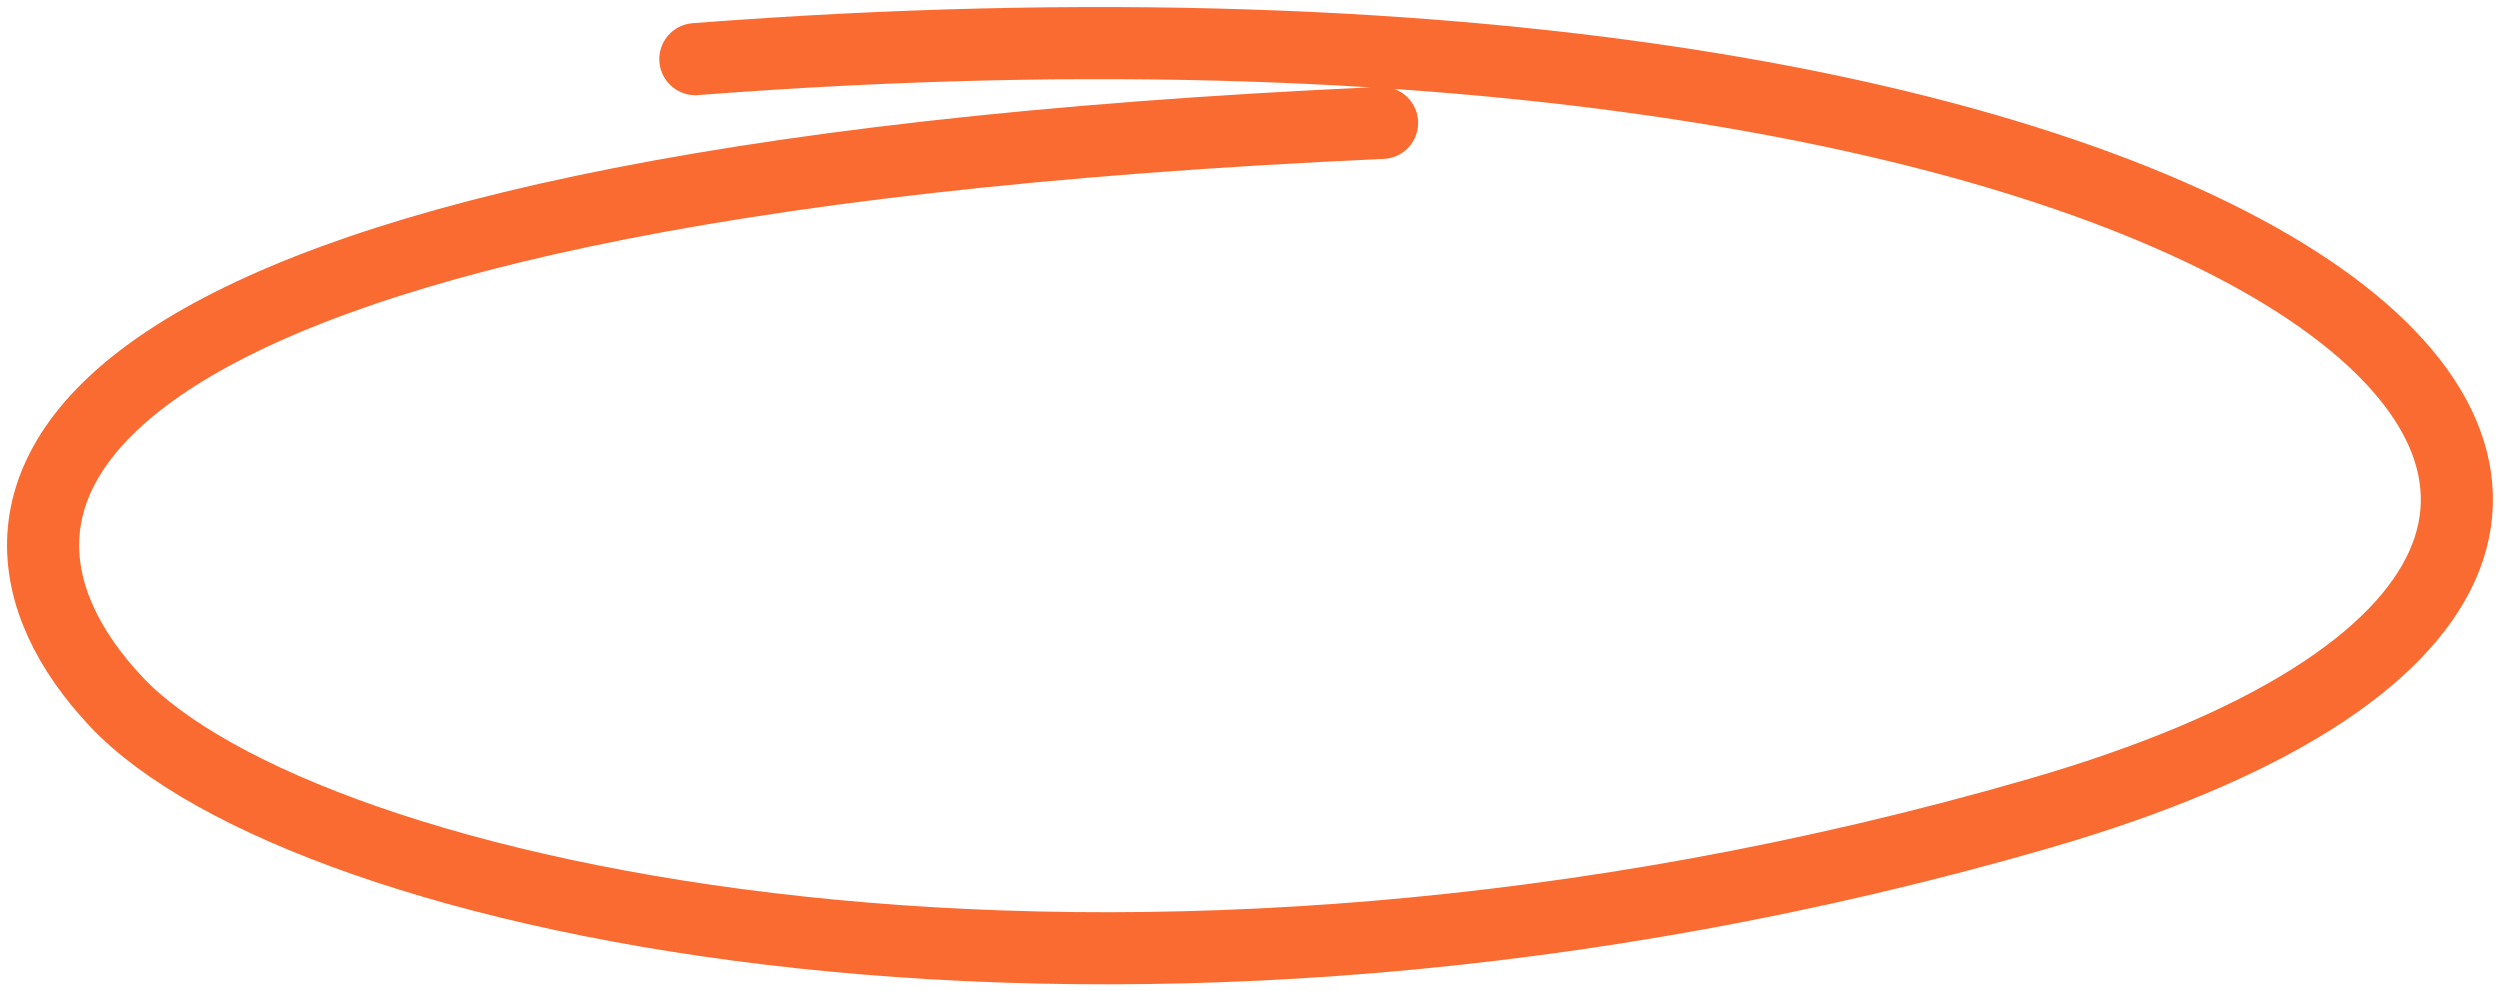 <?xml version="1.0" encoding="UTF-8"?> <svg xmlns="http://www.w3.org/2000/svg" width="58" height="23" viewBox="0 0 58 23" fill="none"> <path d="M32.064 2.851C0.45 4.27 -1.642 11.661 2.69 16.273C7.021 20.885 25.84 25.083 47.298 18.875C68.756 12.666 52.974 -1.466 16.132 1.372" stroke="#F96B31" stroke-width="1.673" stroke-linecap="round"></path> </svg> 